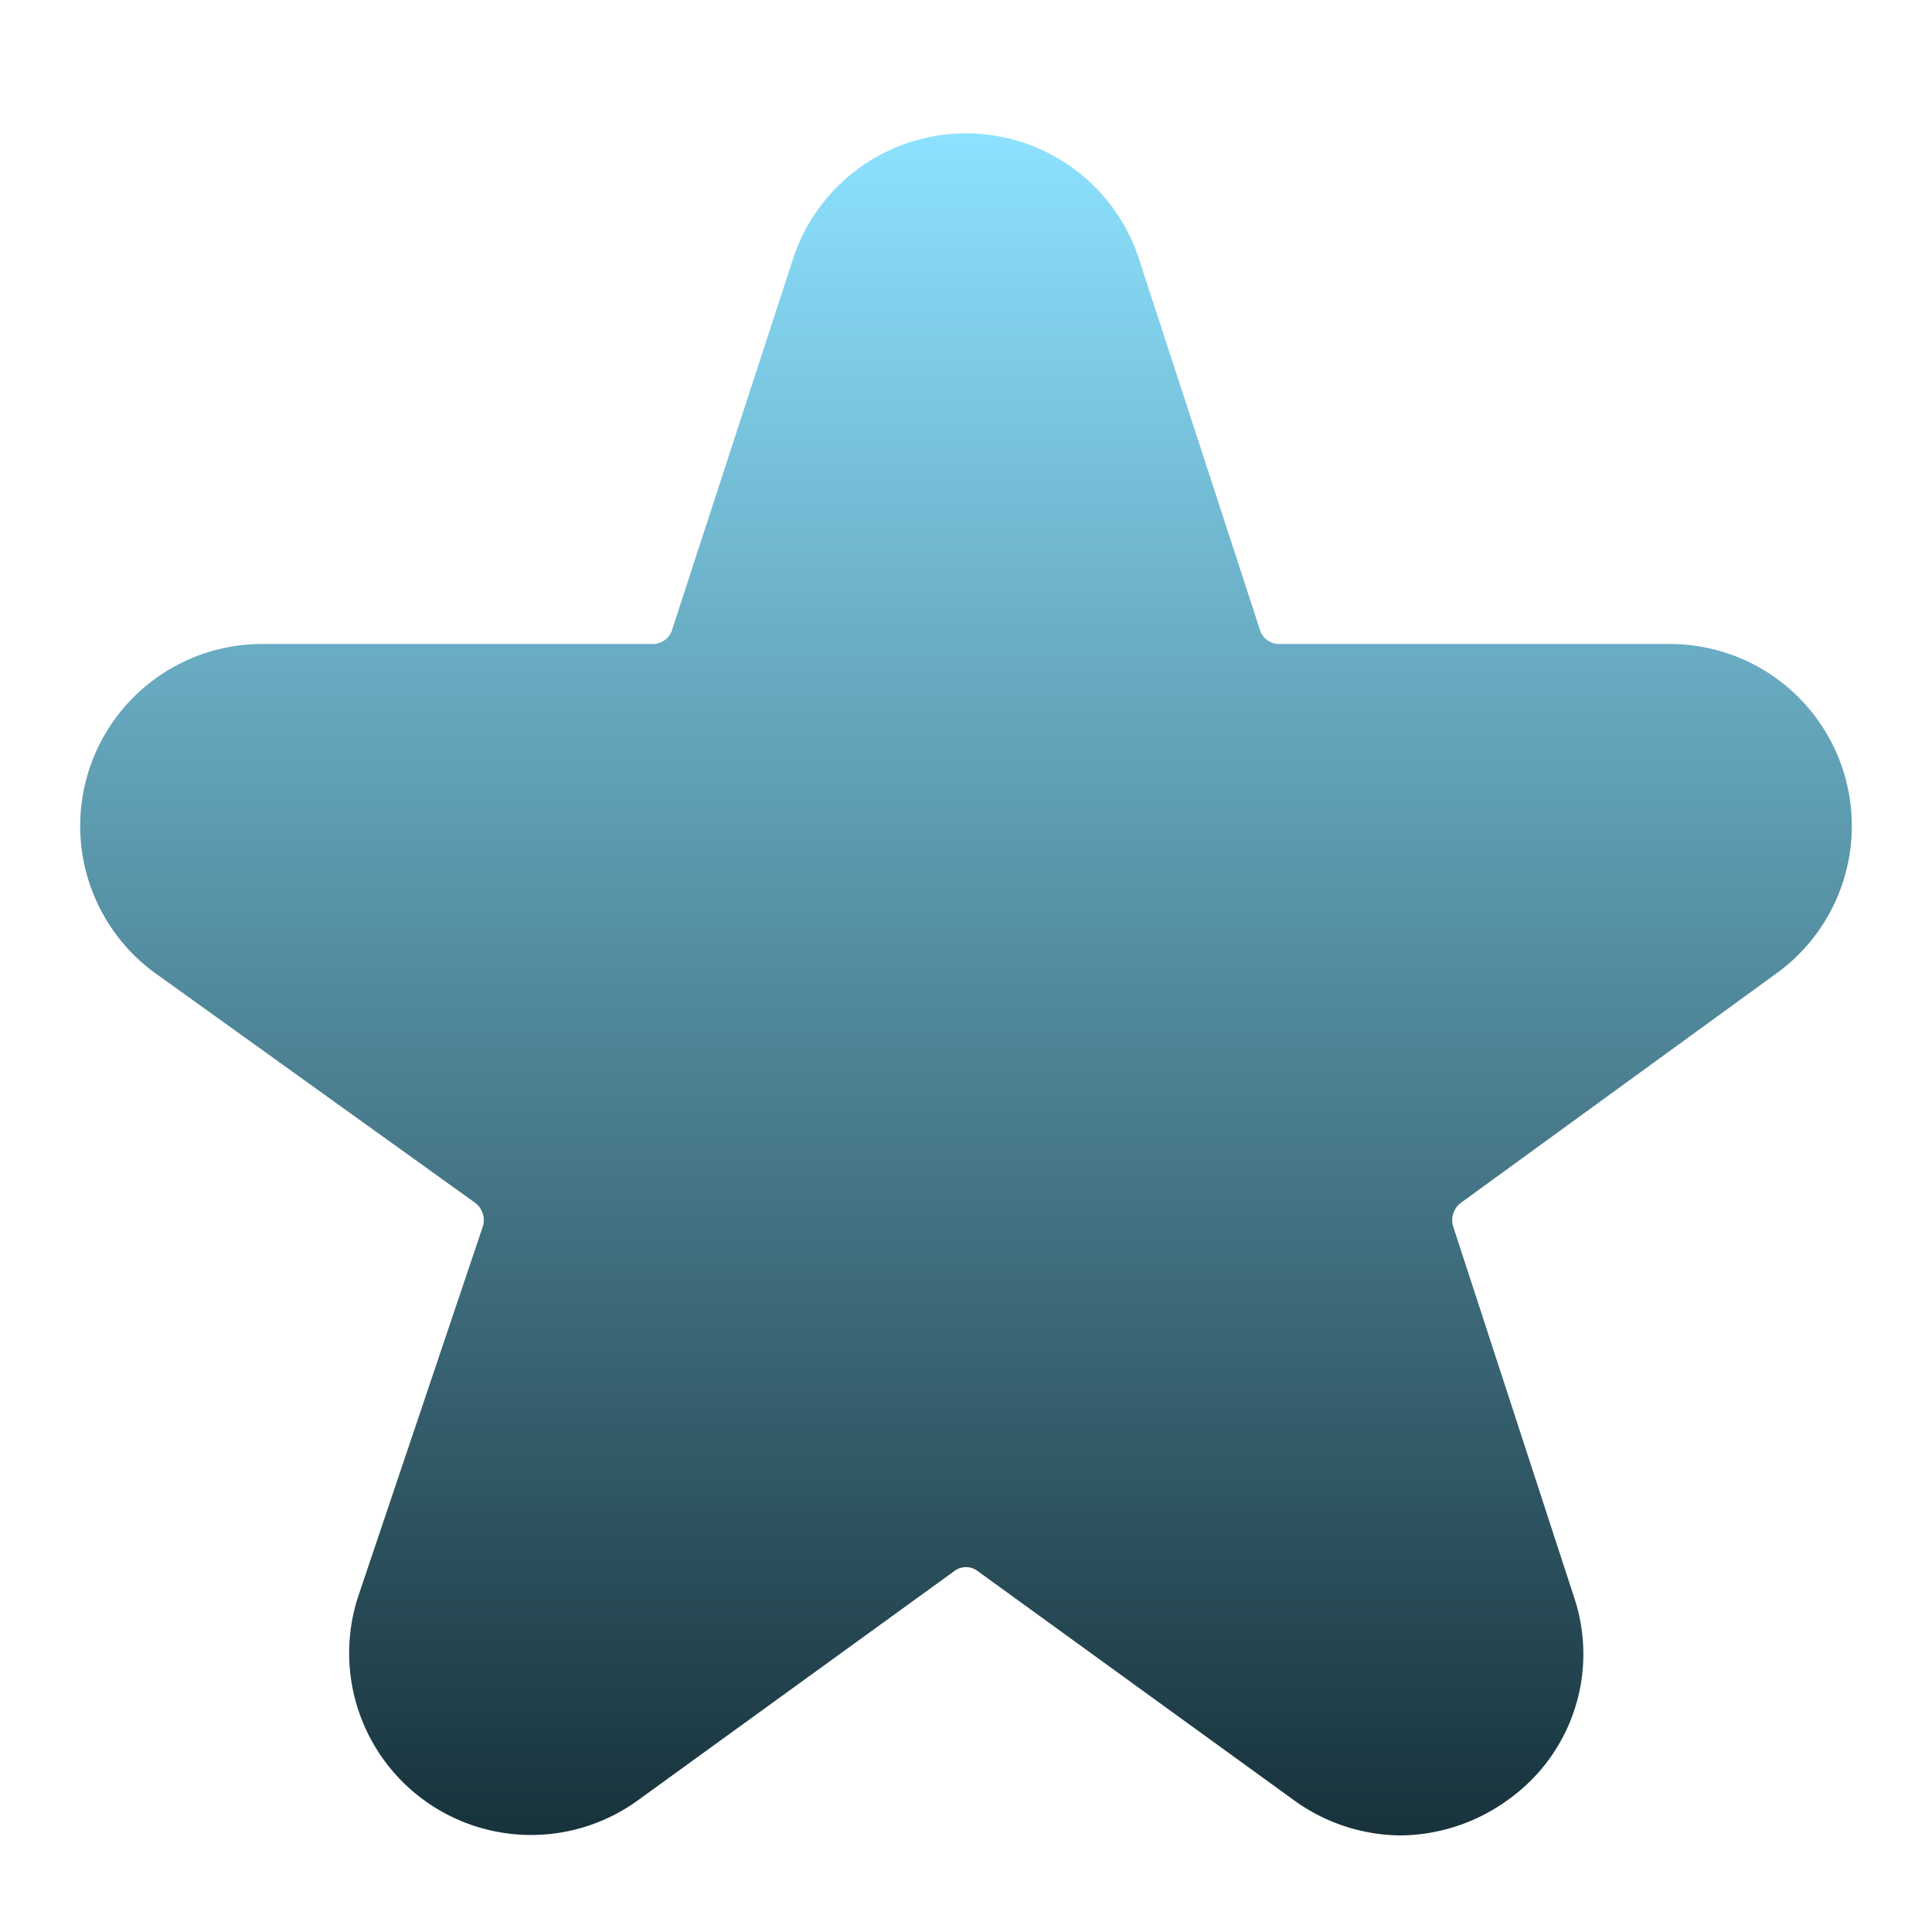 <svg xmlns="http://www.w3.org/2000/svg" fill="none" viewBox="0 0 24 24" id="star"><path fill="url(#a)" d="m22.07 12.09-3.92 2.85a.27.27 0 0 0-.1.29l1.5 4.6a2.22 2.22 0 0 1-.82 2.53 2.3 2.3 0 0 1-1.33.44 2.28 2.28 0 0 1-1.33-.44l-3.92-2.84a.24.24 0 0 0-.3 0l-3.92 2.84a2.26 2.26 0 0 1-3.48-2.53L6 15.23a.27.27 0 0 0-.1-.29l-3.97-2.85A2.26 2.26 0 0 1 3.26 8H8.1a.25.25 0 0 0 .25-.18l1.5-4.6a2.26 2.26 0 0 1 4.3 0l1.5 4.6a.25.25 0 0 0 .25.18h4.84a2.26 2.26 0 0 1 1.33 4.09Z"></path><defs><linearGradient id="a" x1="12" x2="12" y1="1.656" y2="22.8" gradientUnits="userSpaceOnUse"><stop stop-color="#8de2ff" class="stopColorffa68d svgShape"></stop><stop offset="1" stop-color="#17323b" class="stopColorfd3a84 svgShape"></stop></linearGradient></defs></svg>